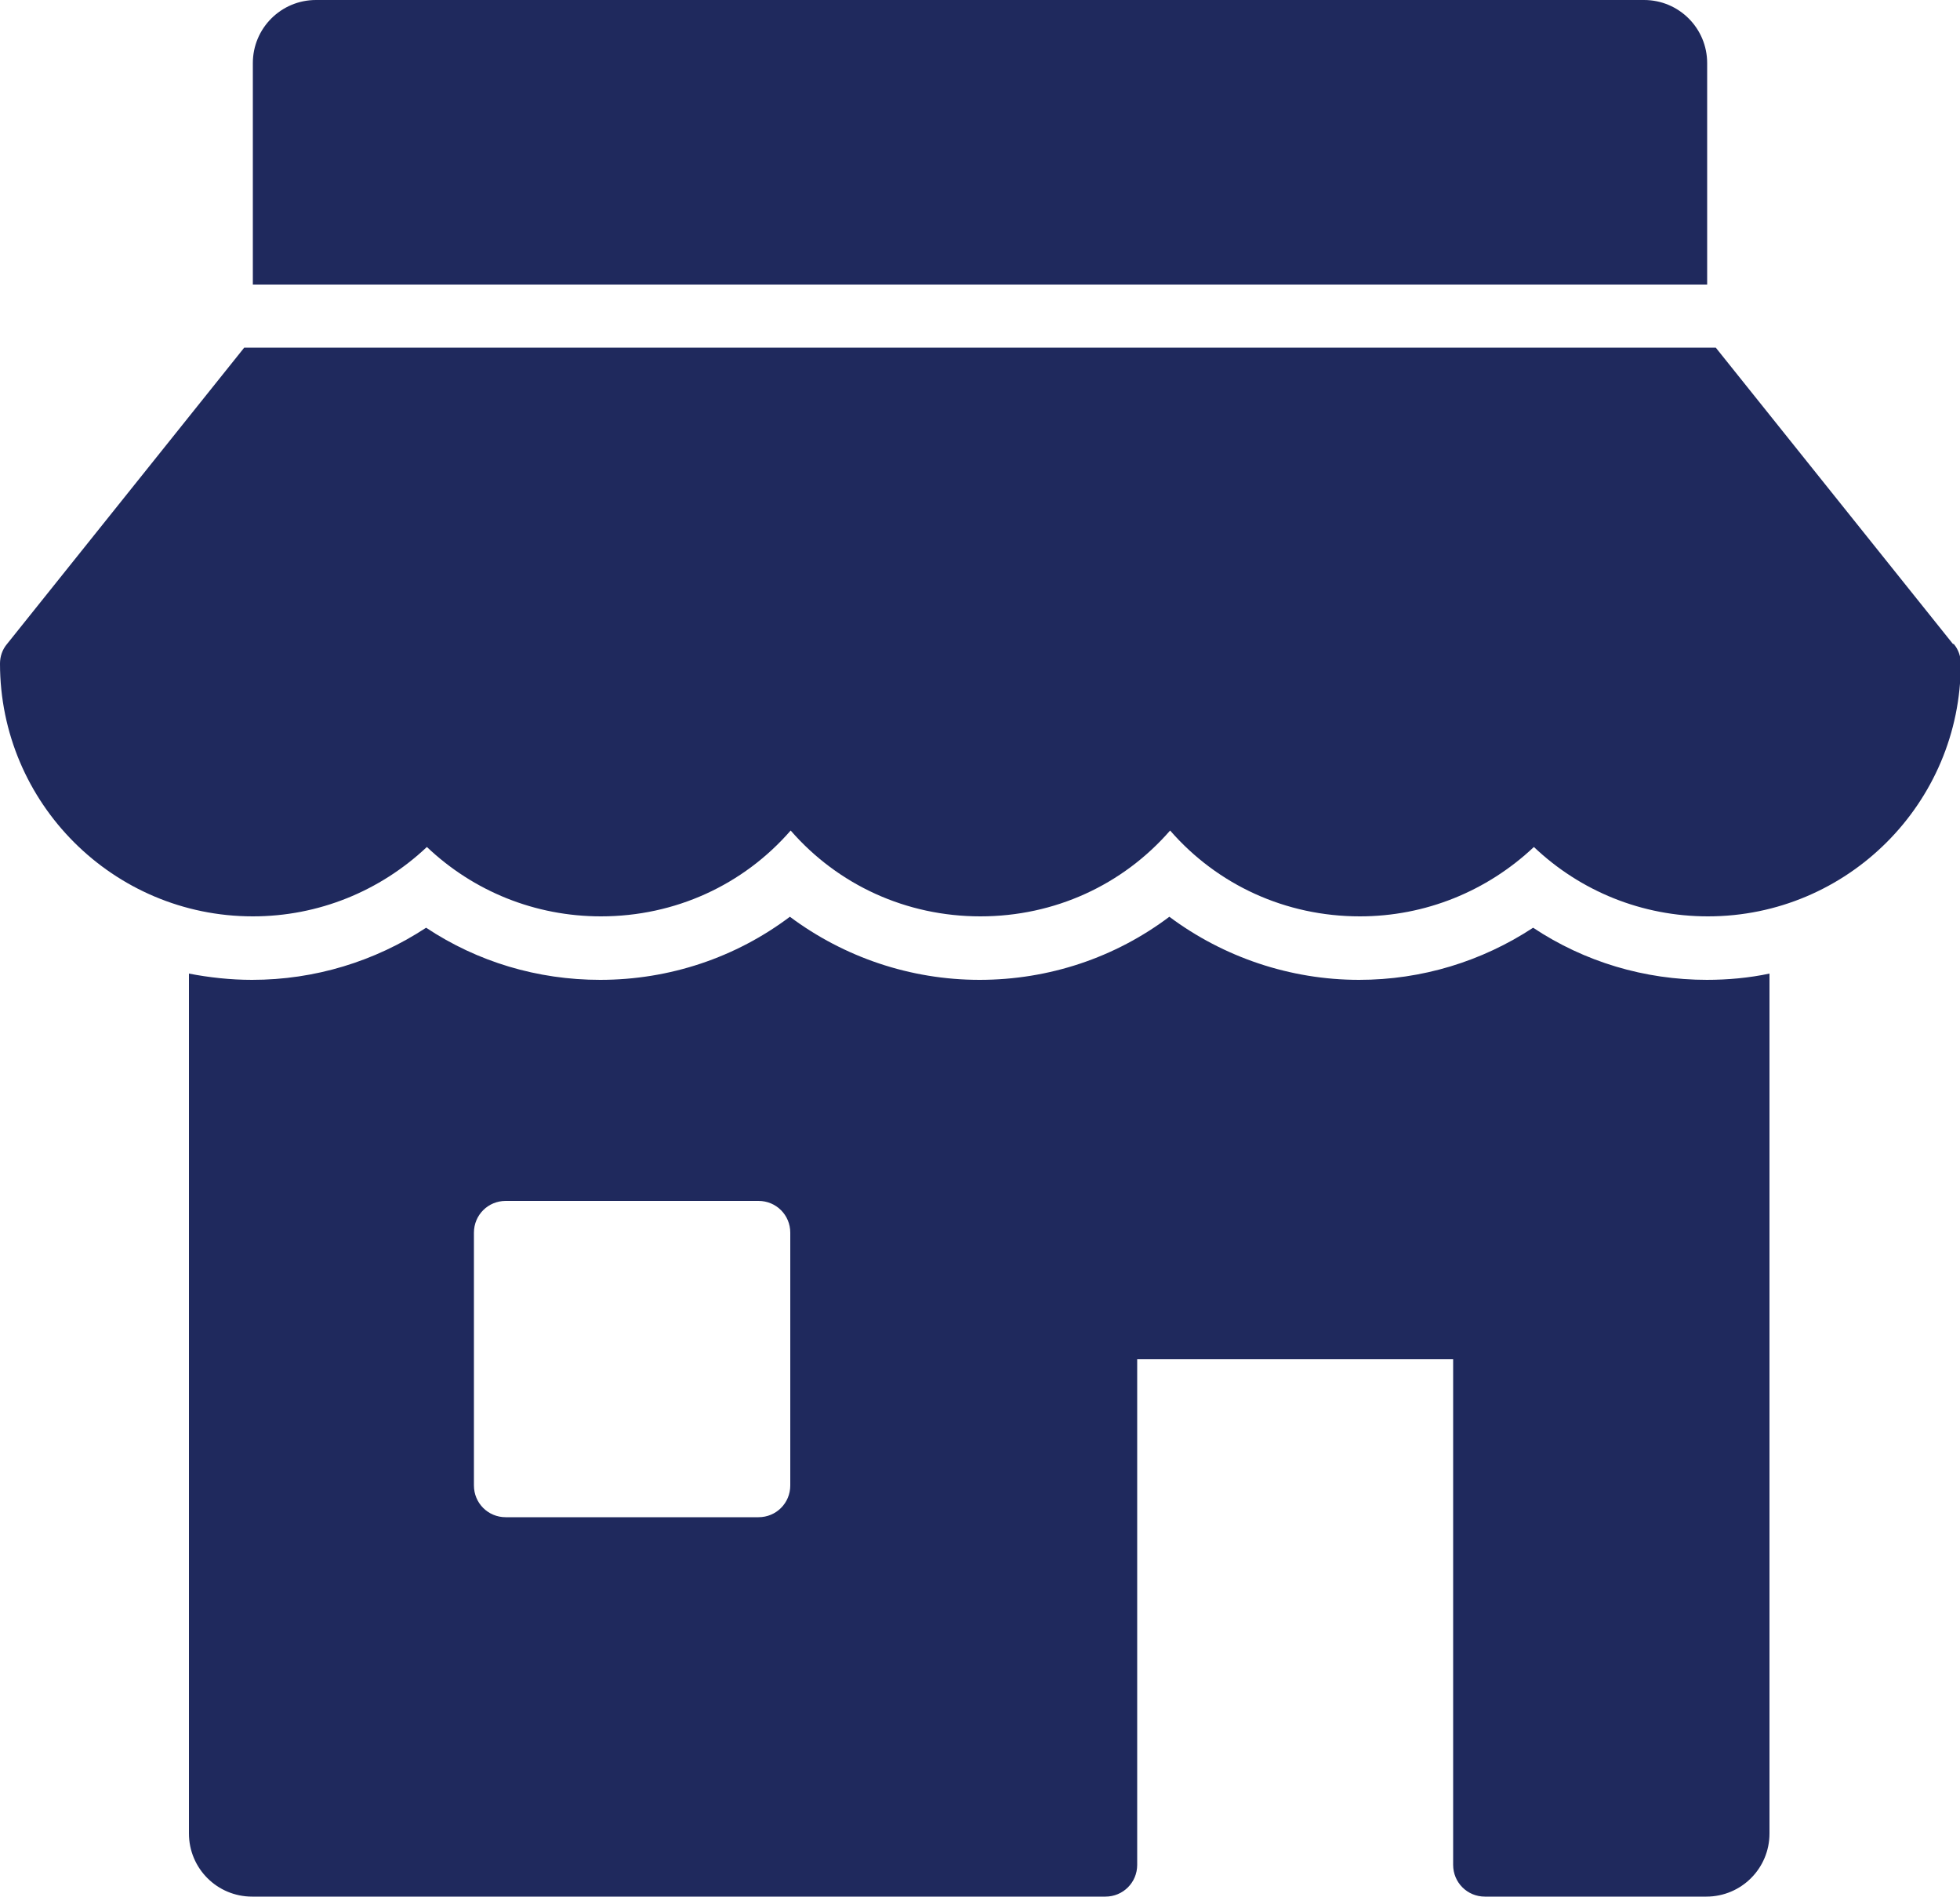<?xml version="1.0" encoding="UTF-8"?>
<svg xmlns="http://www.w3.org/2000/svg" id="Calque_1" data-name="Calque 1" viewBox="0 0 50 48.39">
  <defs>
    <style>
      .cls-1 {
        fill: #1f295d;
      }
    </style>
  </defs>
  <path class="cls-1" d="m43.55,7.26V1.61c0-.89-.72-1.61-1.61-1.61H8.06c-.89,0-1.61.72-1.61,1.61v5.65h37.1Z"></path>
  <path class="cls-1" d="m49.82,16.43l-6.05-7.56H6.23L.18,16.43c-.12.14-.18.32-.18.5,0,3.56,2.89,6.45,6.45,6.45,1.67,0,3.24-.64,4.44-1.77,1.19,1.13,2.76,1.77,4.44,1.77,1.89,0,3.63-.8,4.84-2.19,1.21,1.39,2.95,2.19,4.84,2.19s3.63-.8,4.84-2.19c1.21,1.39,2.95,2.19,4.84,2.19,1.67,0,3.24-.64,4.44-1.77,1.19,1.13,2.76,1.77,4.44,1.77,3.56,0,6.45-2.89,6.45-6.45,0-.18-.06-.36-.18-.5Z"></path>
  <path class="cls-1" d="m43.55,25c-1.6,0-3.13-.46-4.44-1.33-1.31.86-2.84,1.33-4.44,1.33-1.76,0-3.46-.58-4.84-1.61-1.38,1.04-3.07,1.61-4.84,1.61s-3.46-.58-4.84-1.61c-1.38,1.04-3.07,1.61-4.84,1.61-1.6,0-3.13-.46-4.44-1.33-1.31.86-2.84,1.33-4.44,1.33-.55,0-1.09-.06-1.61-.16v21.94c0,.89.72,1.61,1.61,1.61h21.77c.45,0,.81-.36.81-.81v-12.9h8.06v12.9c0,.45.36.81.81.81h5.65c.89,0,1.61-.72,1.61-1.61v-21.94c-.52.11-1.06.16-1.61.16Zm-23.39,12.9c0,.45-.36.81-.81.81h-6.45c-.45,0-.81-.36-.81-.81v-6.45c0-.45.36-.81.81-.81h6.45c.45,0,.81.36.81.81v6.45Z"></path>
</svg>
